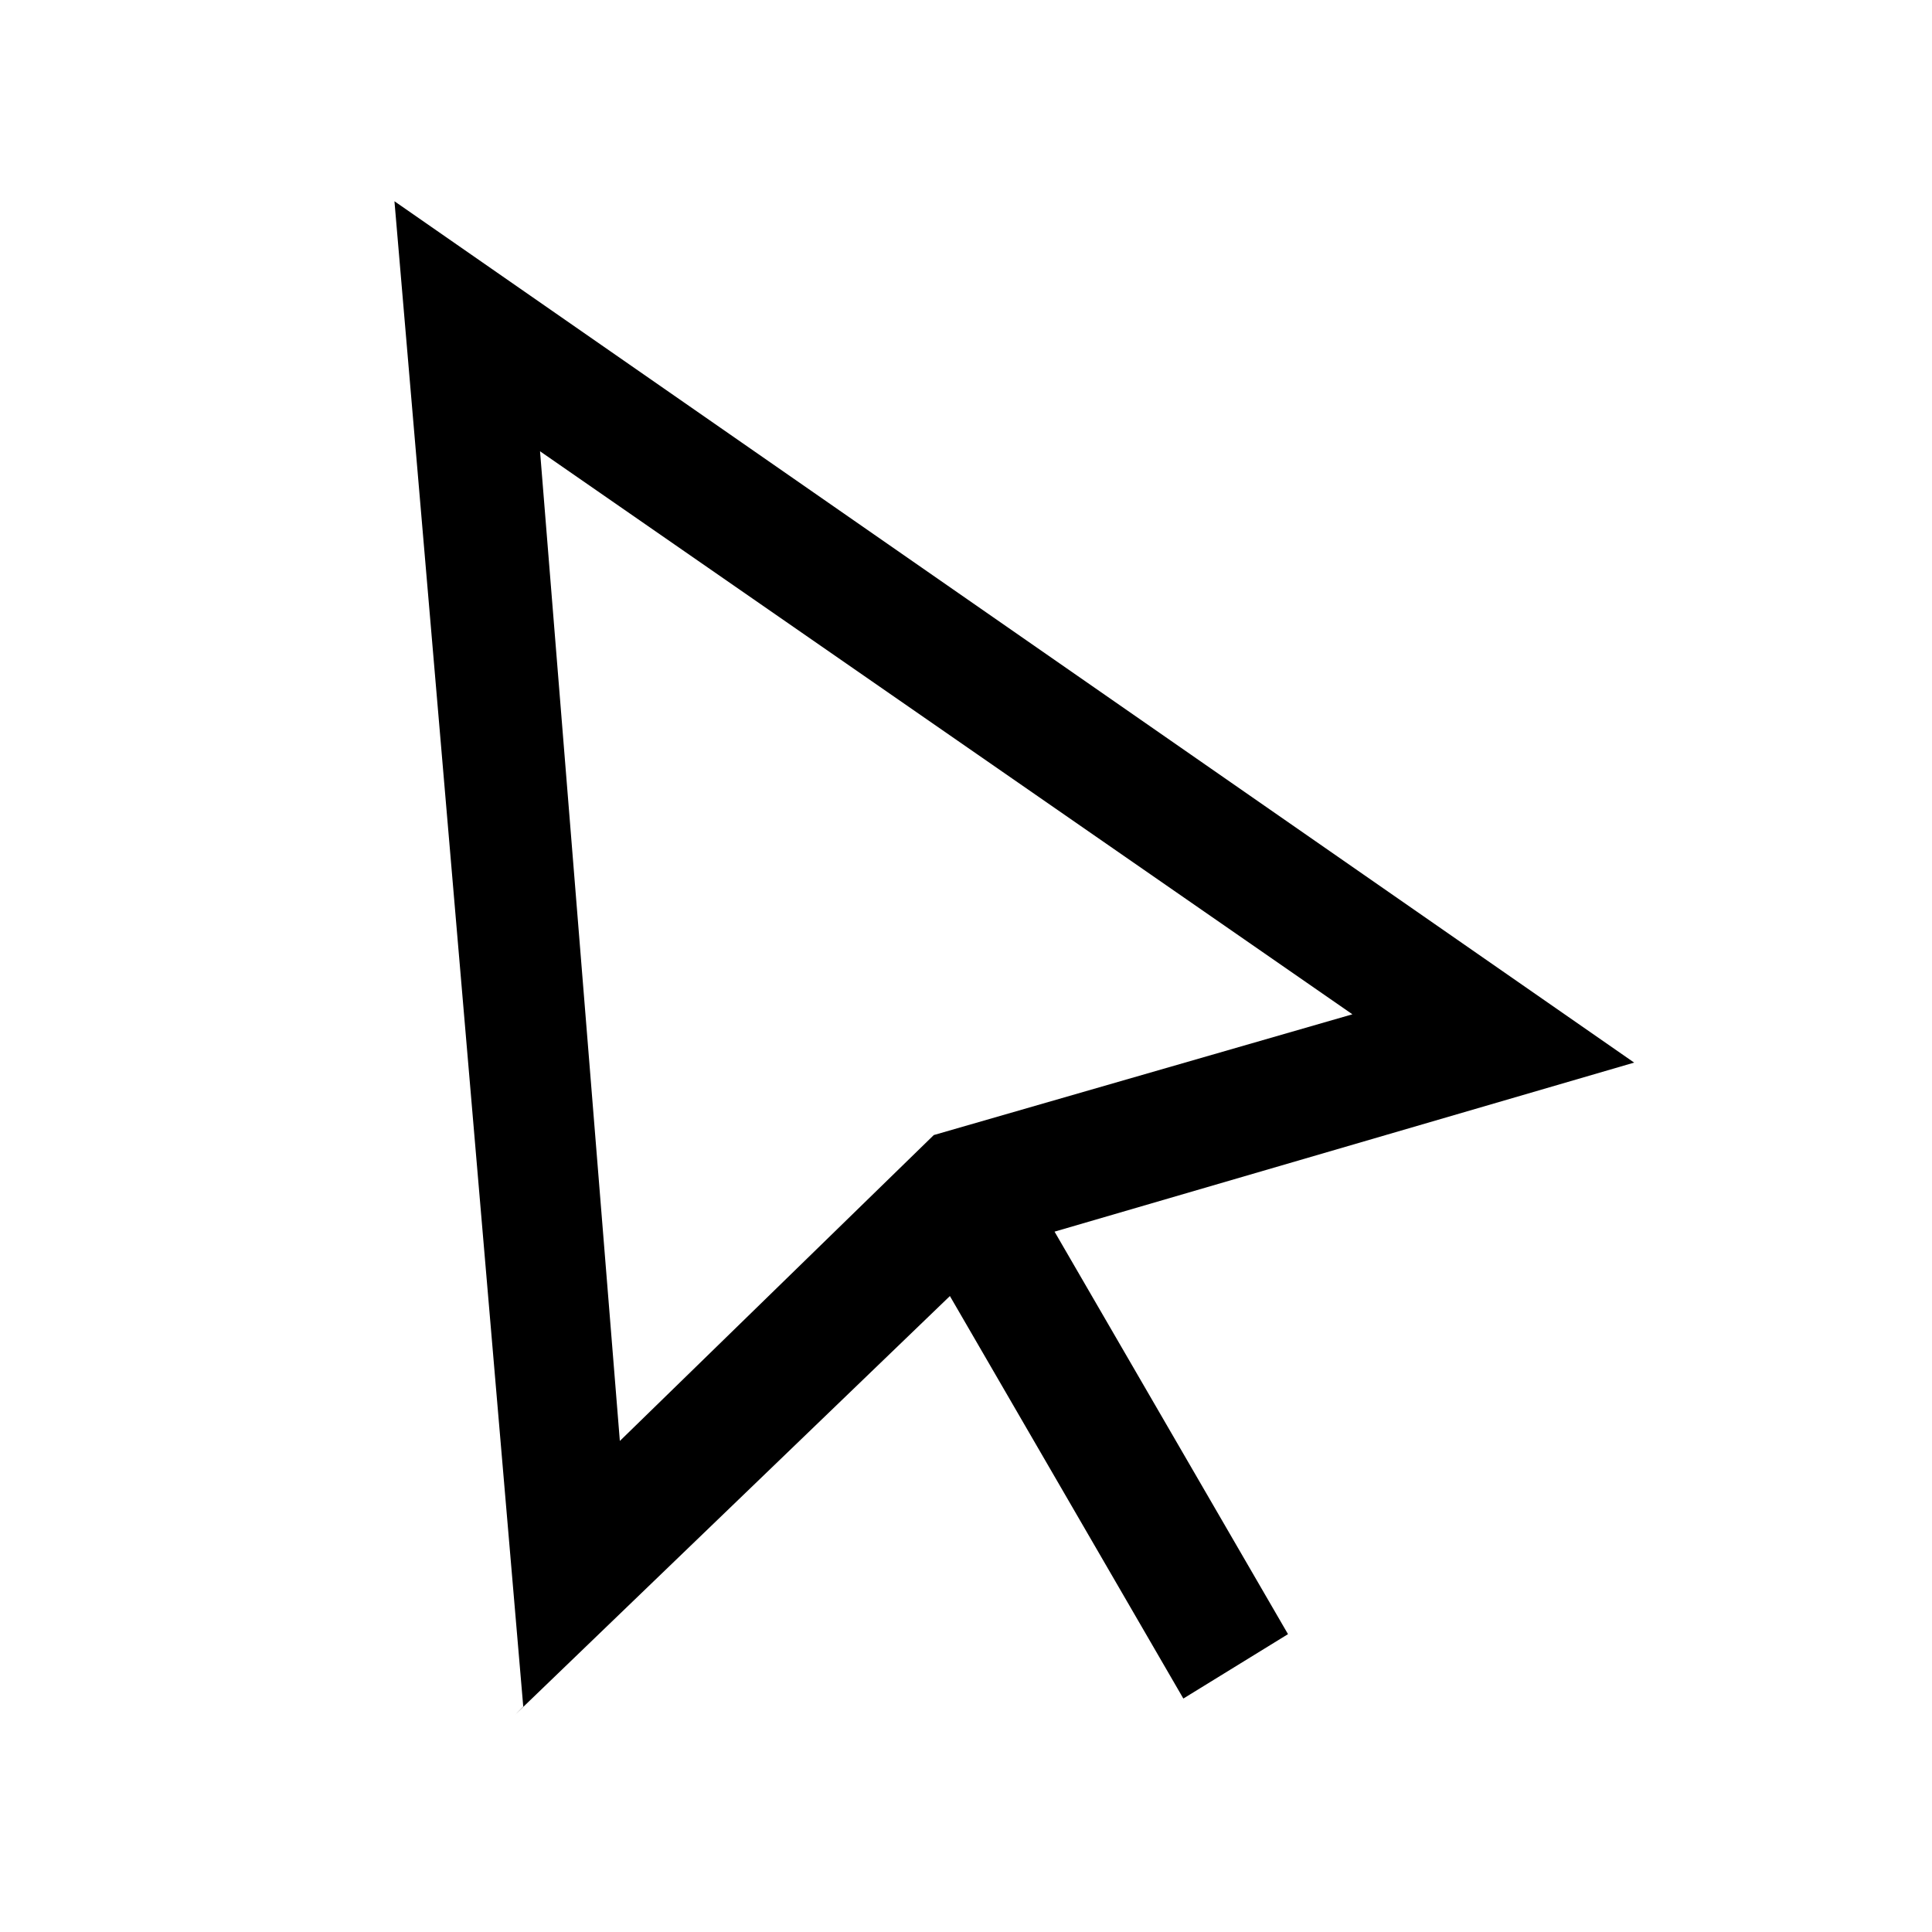 <?xml version="1.0" encoding="UTF-8"?><svg id="Layer_2" xmlns="http://www.w3.org/2000/svg" viewBox="0 0 24 24"><g id="_1.5px"><g id="cursor"><rect id="regular_general_cursor_background" width="24" height="24" style="fill:none;"/><path id="Union-8" d="m6.5,21.2h0L4.9,2.5l15.4,10.7-7.2,2.1,2.9,5-1.3.8-2.9-5-5.4,5.2h0Zm.2-15.7l1,12.4,3.9-3.8,5.2-1.5L6.7,5.6Z"/></g></g></svg>
